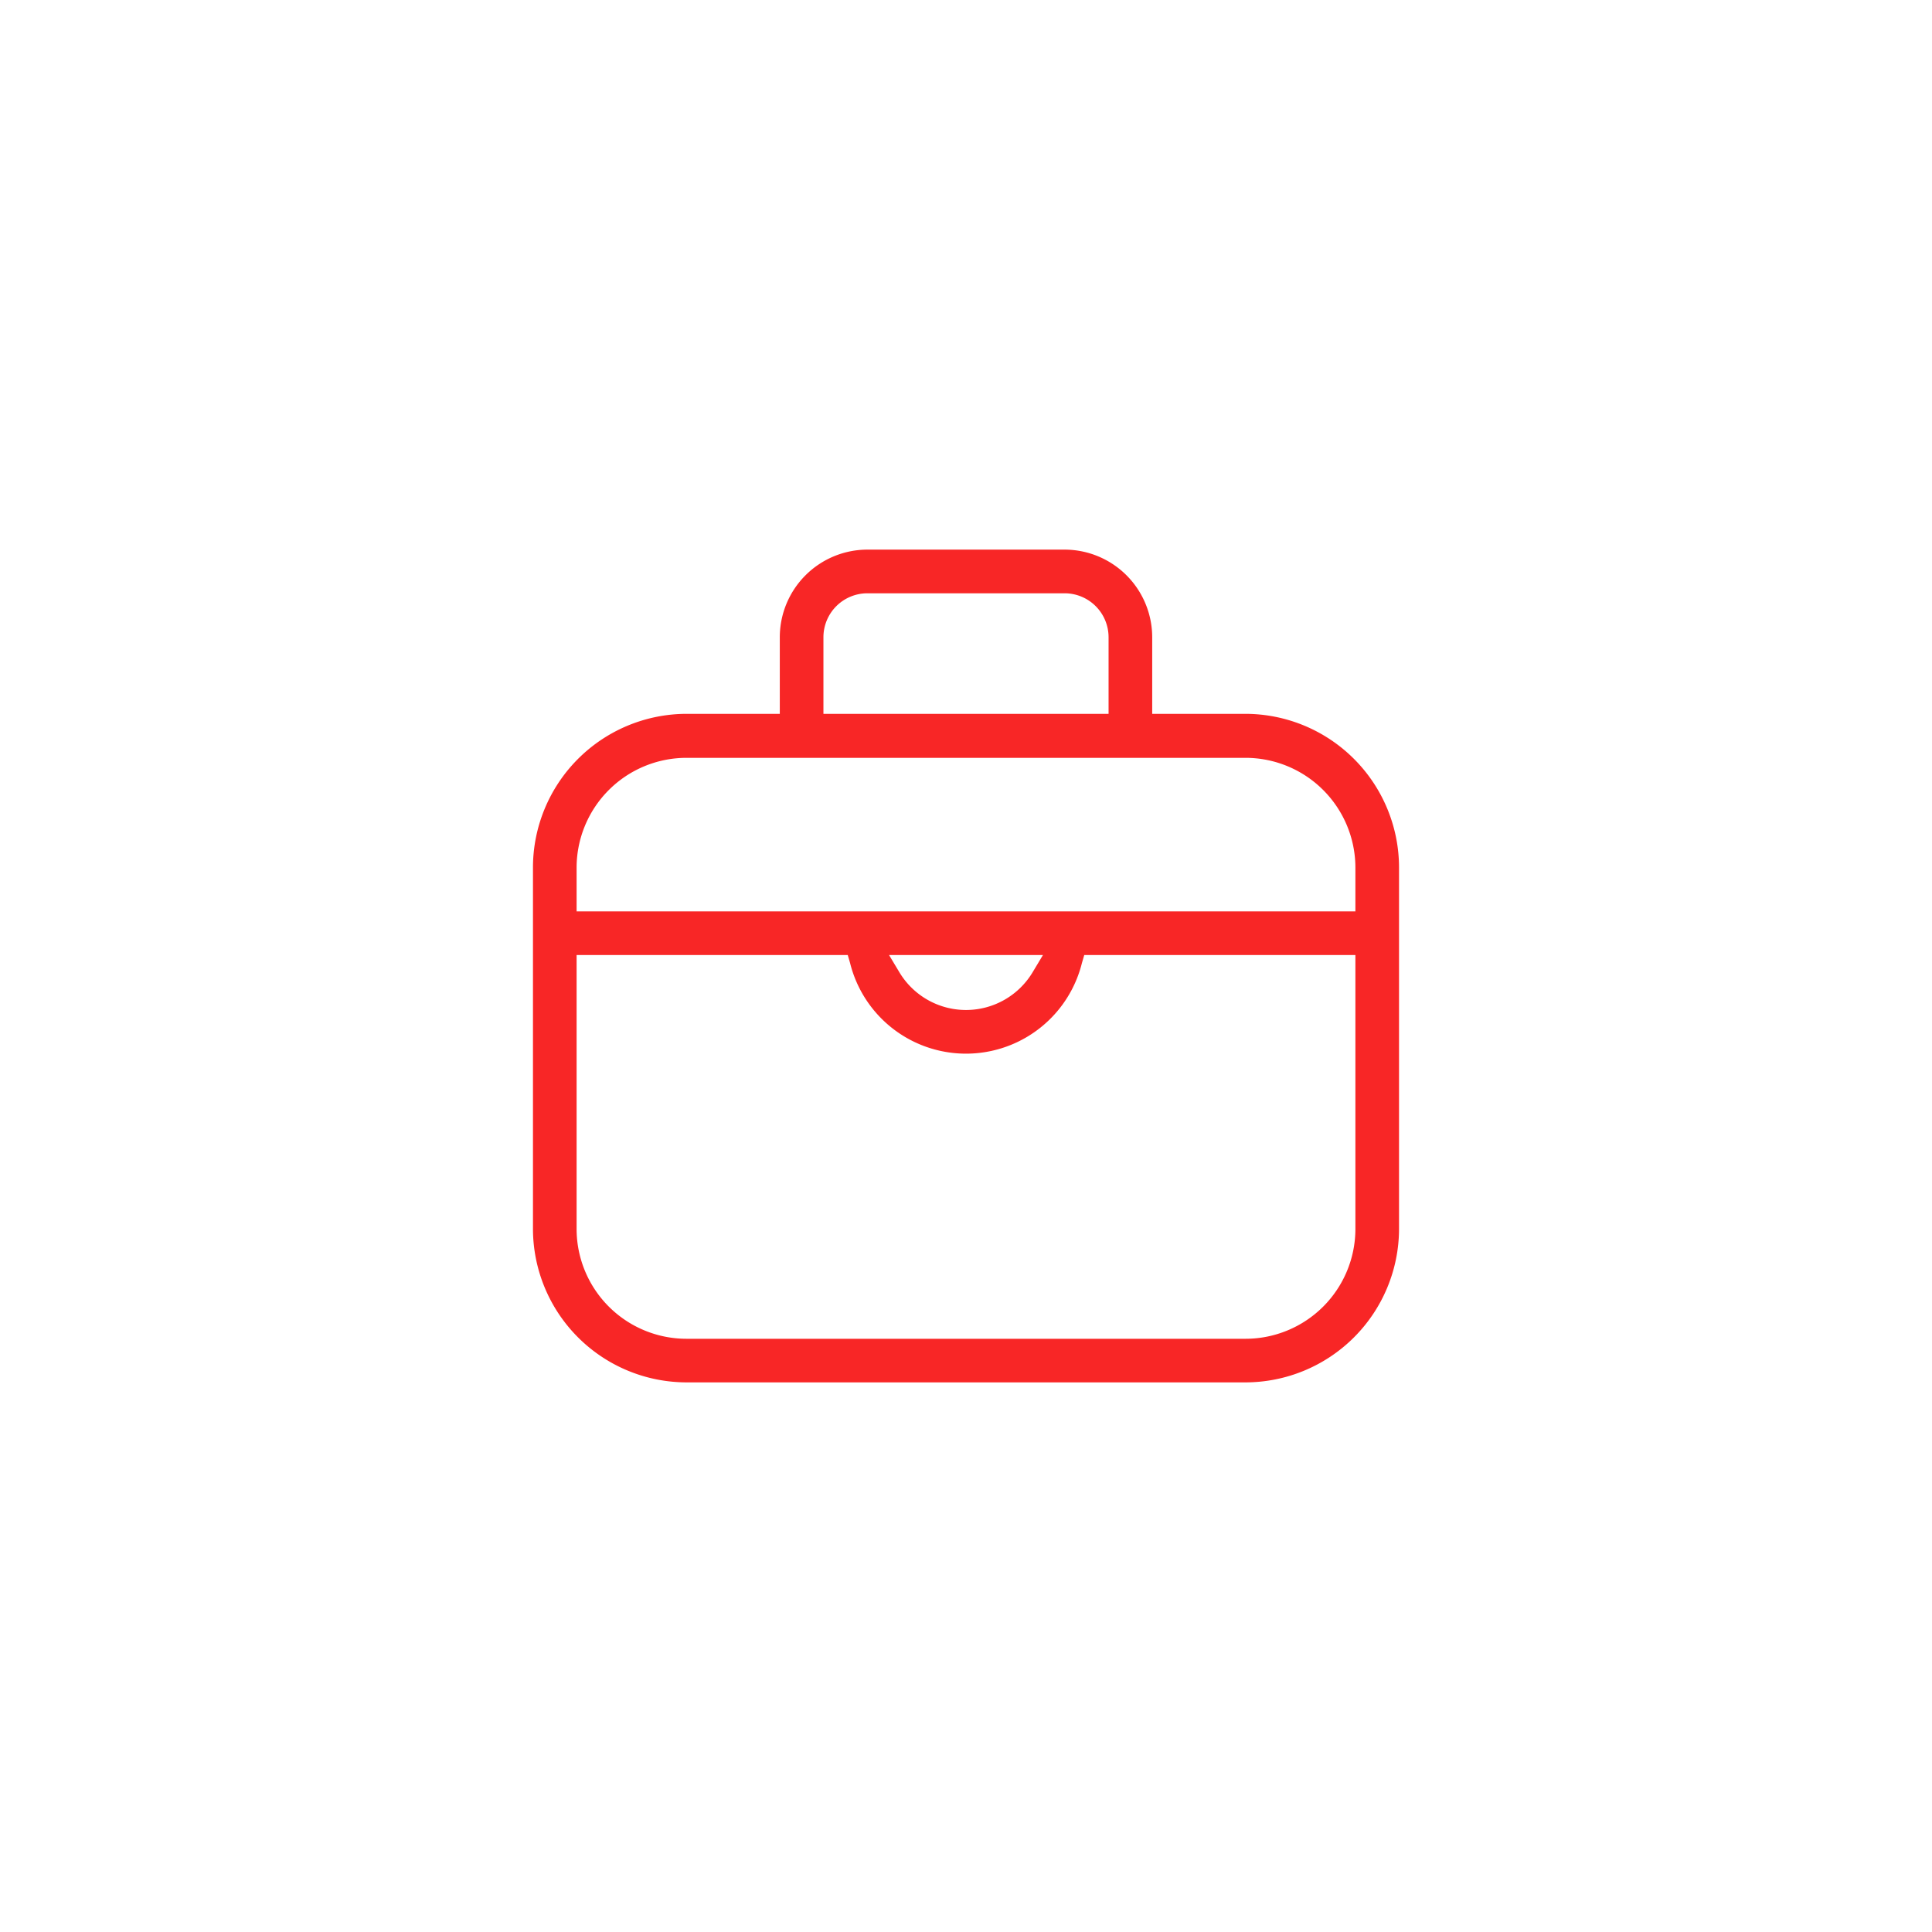 <svg xmlns="http://www.w3.org/2000/svg" width="58" height="58" viewBox="0 0 58 58">
  <defs>
    <style>
      .cls-1 {
        fill: #f82626;
        fill-rule: evenodd;
      }
    </style>
  </defs>
  <path id="形状_796" data-name="形状 796" class="cls-1" d="M1389.96,997h-5.92a2.633,2.633,0,0,0-2.63,2.63v2.3h-2.8a4.618,4.618,0,0,0-4.61,4.61v10.86a4.616,4.616,0,0,0,4.61,4.6h16.78a4.616,4.616,0,0,0,4.61-4.6v-10.86a4.618,4.618,0,0,0-4.61-4.61h-2.8v-2.3A2.633,2.633,0,0,0,1389.96,997Zm-7.24,2.63a1.32,1.32,0,0,1,1.32-1.319h5.92a1.32,1.32,0,0,1,1.32,1.319v2.3h-8.56v-2.3Zm15.97,17.771a3.3,3.3,0,0,1-3.3,3.29h-16.78a3.3,3.3,0,0,1-3.3-3.29v-8.23h8.14l0.07,0.24a3.586,3.586,0,0,0,6.96,0l0.07-.24h8.14v8.23Zm-14-8.23h4.62l-0.3.5a2.332,2.332,0,0,1-4.02,0Zm10.7-5.92a3.3,3.3,0,0,1,3.3,3.29v1.32h-23.38v-1.32a3.3,3.3,0,0,1,3.3-3.29h16.78Z" transform="translate(-1358 -980.5)"/>
</svg>
